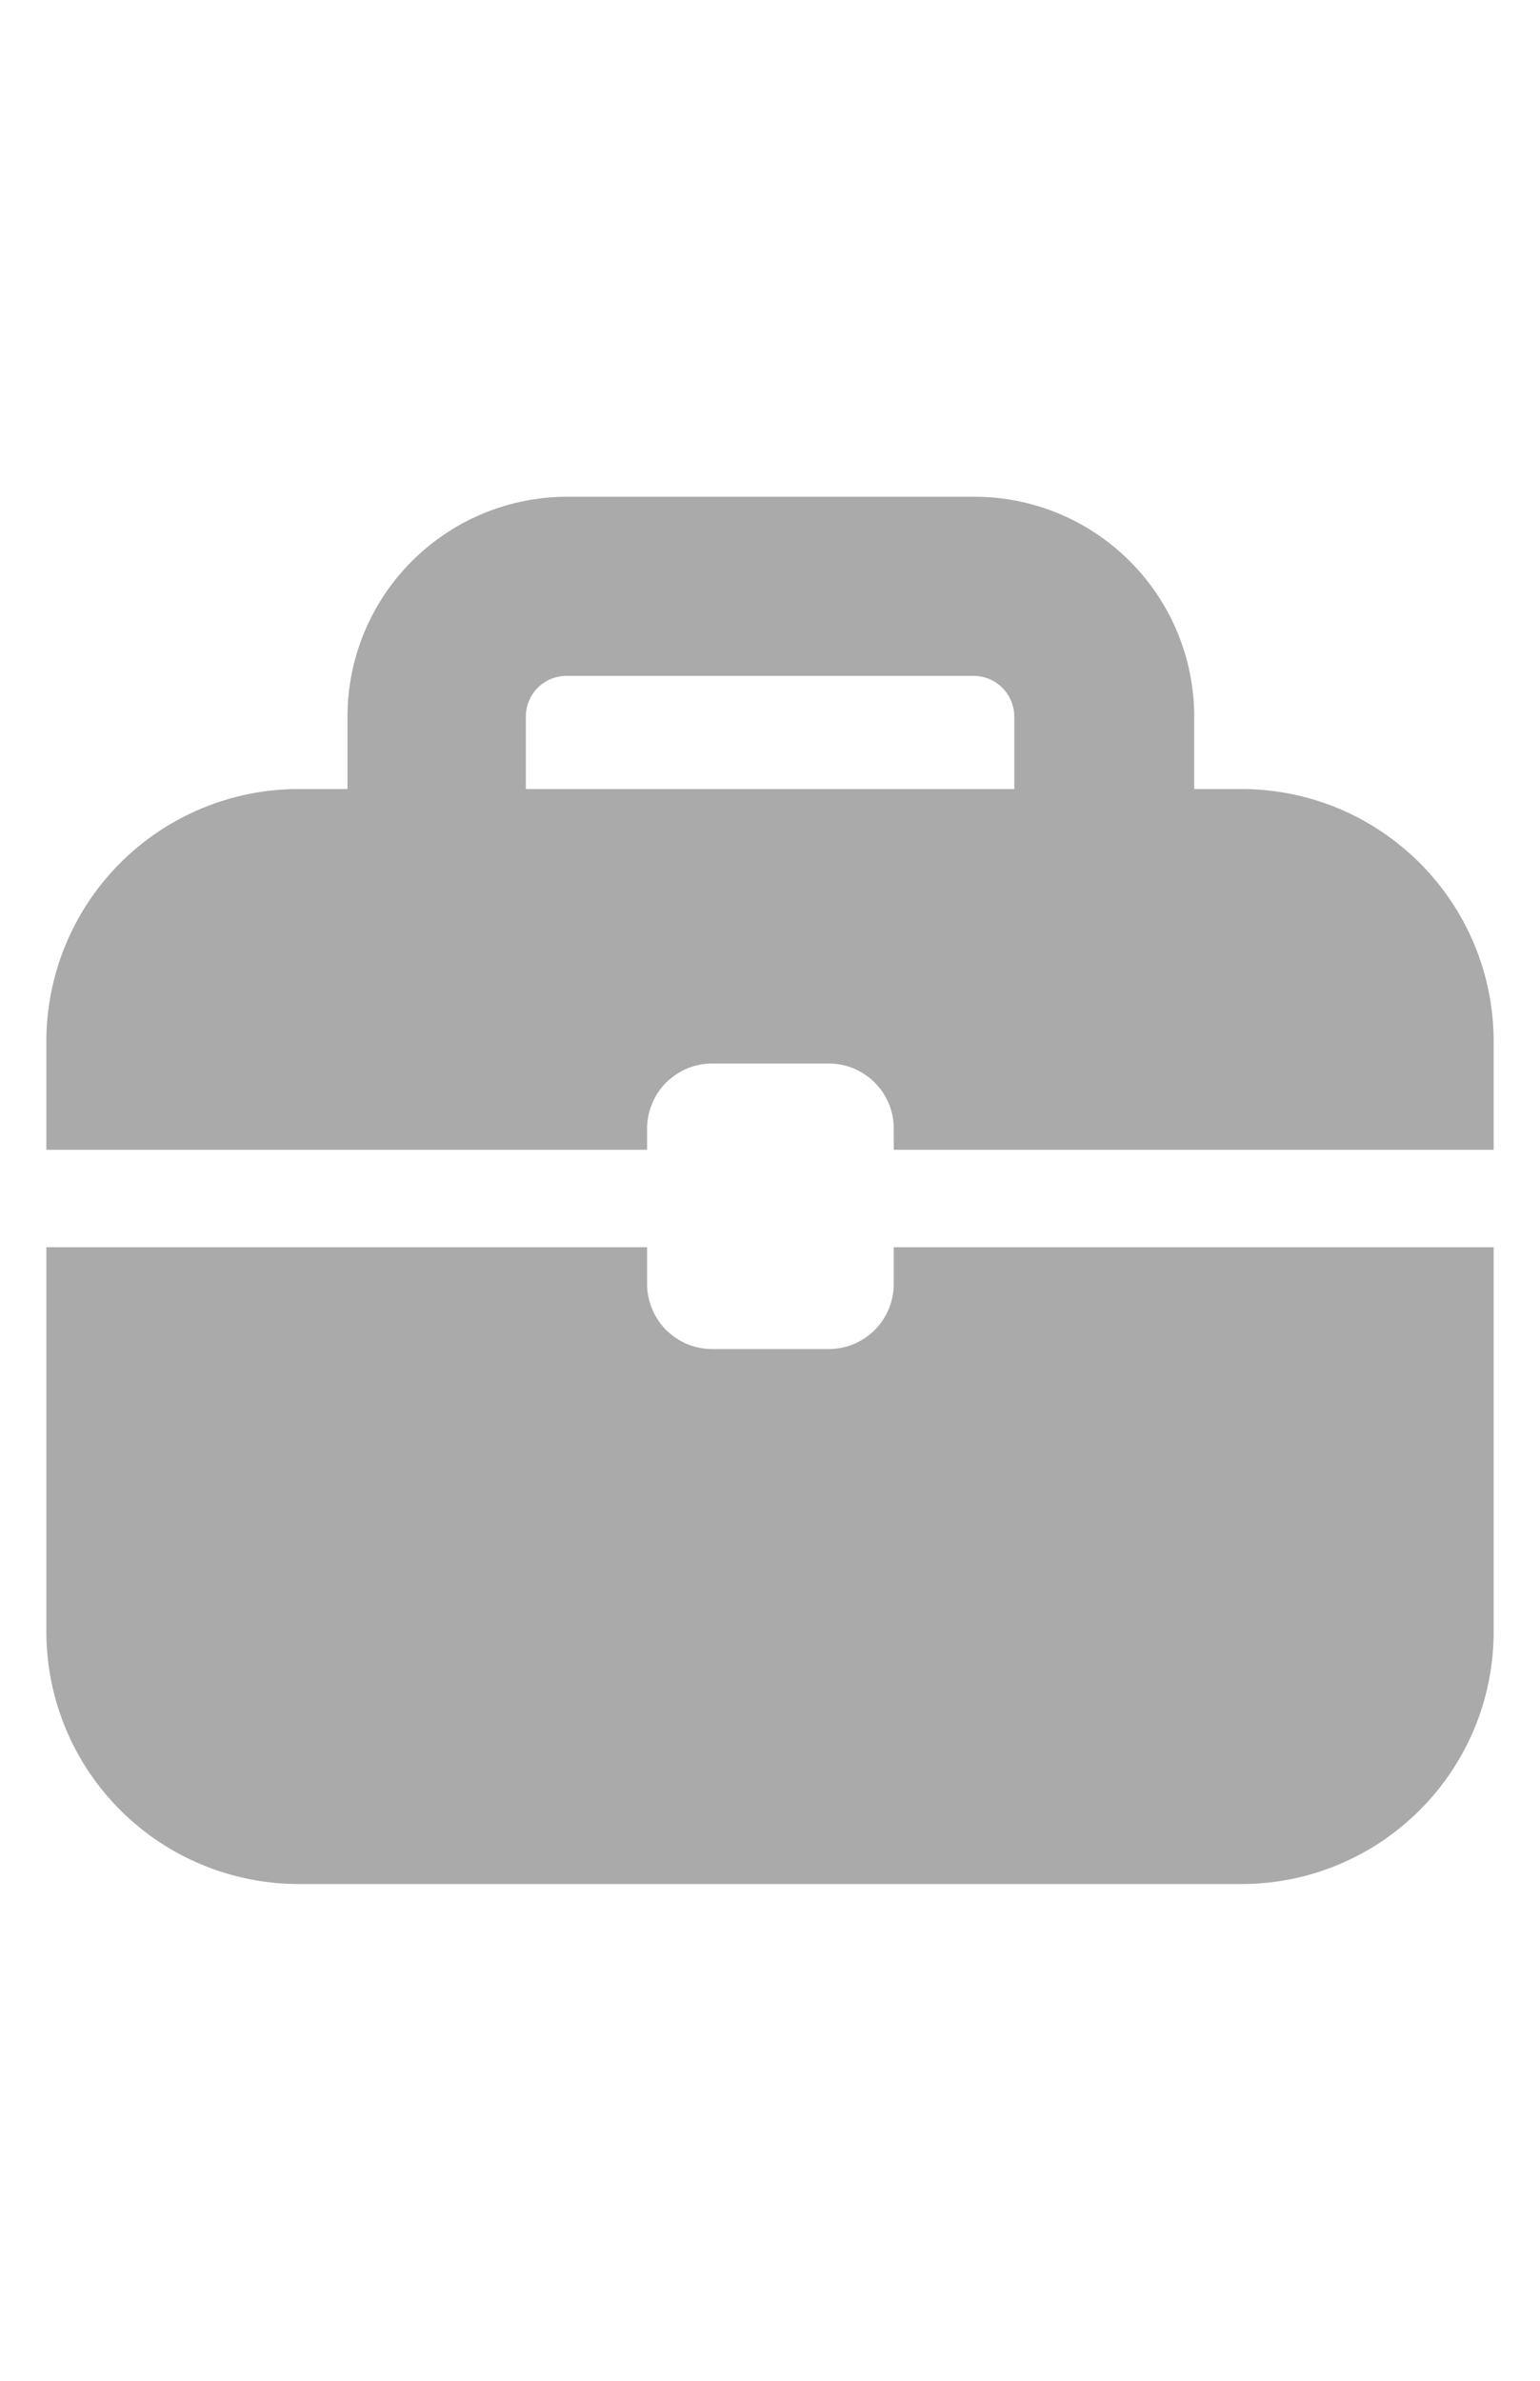 <svg width="11" height="17" viewBox="0 0 11 17" fill="none" xmlns="http://www.w3.org/2000/svg">
<path d="M8.867 5.634H8.53V5.117C8.53 4.7 8.364 4.301 8.07 4.007C7.775 3.712 7.376 3.547 6.96 3.547H4.052C3.636 3.547 3.237 3.712 2.942 4.007C2.648 4.301 2.482 4.7 2.482 5.117V5.634H2.134C1.655 5.634 1.197 5.824 0.859 6.162C0.521 6.5 0.331 6.959 0.331 7.437V8.21H4.622V8.059C4.622 7.998 4.634 7.937 4.658 7.881C4.681 7.824 4.715 7.773 4.758 7.73C4.802 7.687 4.853 7.653 4.909 7.629C4.966 7.606 5.026 7.594 5.087 7.594H5.919C5.98 7.594 6.04 7.606 6.097 7.629C6.153 7.653 6.205 7.687 6.248 7.73C6.291 7.773 6.325 7.824 6.349 7.881C6.372 7.937 6.384 7.998 6.384 8.059V8.21H10.669V7.437C10.669 7.2 10.623 6.966 10.532 6.747C10.441 6.528 10.309 6.33 10.141 6.162C9.974 5.995 9.775 5.862 9.557 5.771C9.338 5.681 9.103 5.634 8.867 5.634V5.634ZM7.245 5.634H3.756V5.117C3.756 5.04 3.786 4.966 3.841 4.911C3.895 4.857 3.969 4.826 4.047 4.826H6.954C7.031 4.826 7.105 4.857 7.159 4.911C7.214 4.966 7.245 5.04 7.245 5.117V5.634Z" fill="#AAAAAA"/>
<path d="M6.384 9.168C6.384 9.229 6.372 9.289 6.349 9.346C6.325 9.402 6.291 9.454 6.248 9.497C6.205 9.54 6.153 9.574 6.097 9.598C6.04 9.621 5.98 9.633 5.919 9.633H5.087C5.026 9.633 4.966 9.621 4.909 9.598C4.853 9.574 4.802 9.54 4.758 9.497C4.715 9.454 4.681 9.402 4.658 9.346C4.634 9.289 4.622 9.229 4.622 9.168V8.906H0.331V11.656C0.333 12.134 0.523 12.591 0.861 12.927C1.199 13.264 1.657 13.453 2.134 13.453H8.867C9.103 13.453 9.338 13.407 9.557 13.316C9.775 13.225 9.974 13.093 10.141 12.925C10.309 12.758 10.441 12.559 10.532 12.341C10.623 12.122 10.669 11.887 10.669 11.651V8.906H6.384V9.168Z" fill="#AAAAAA"/>
</svg>
